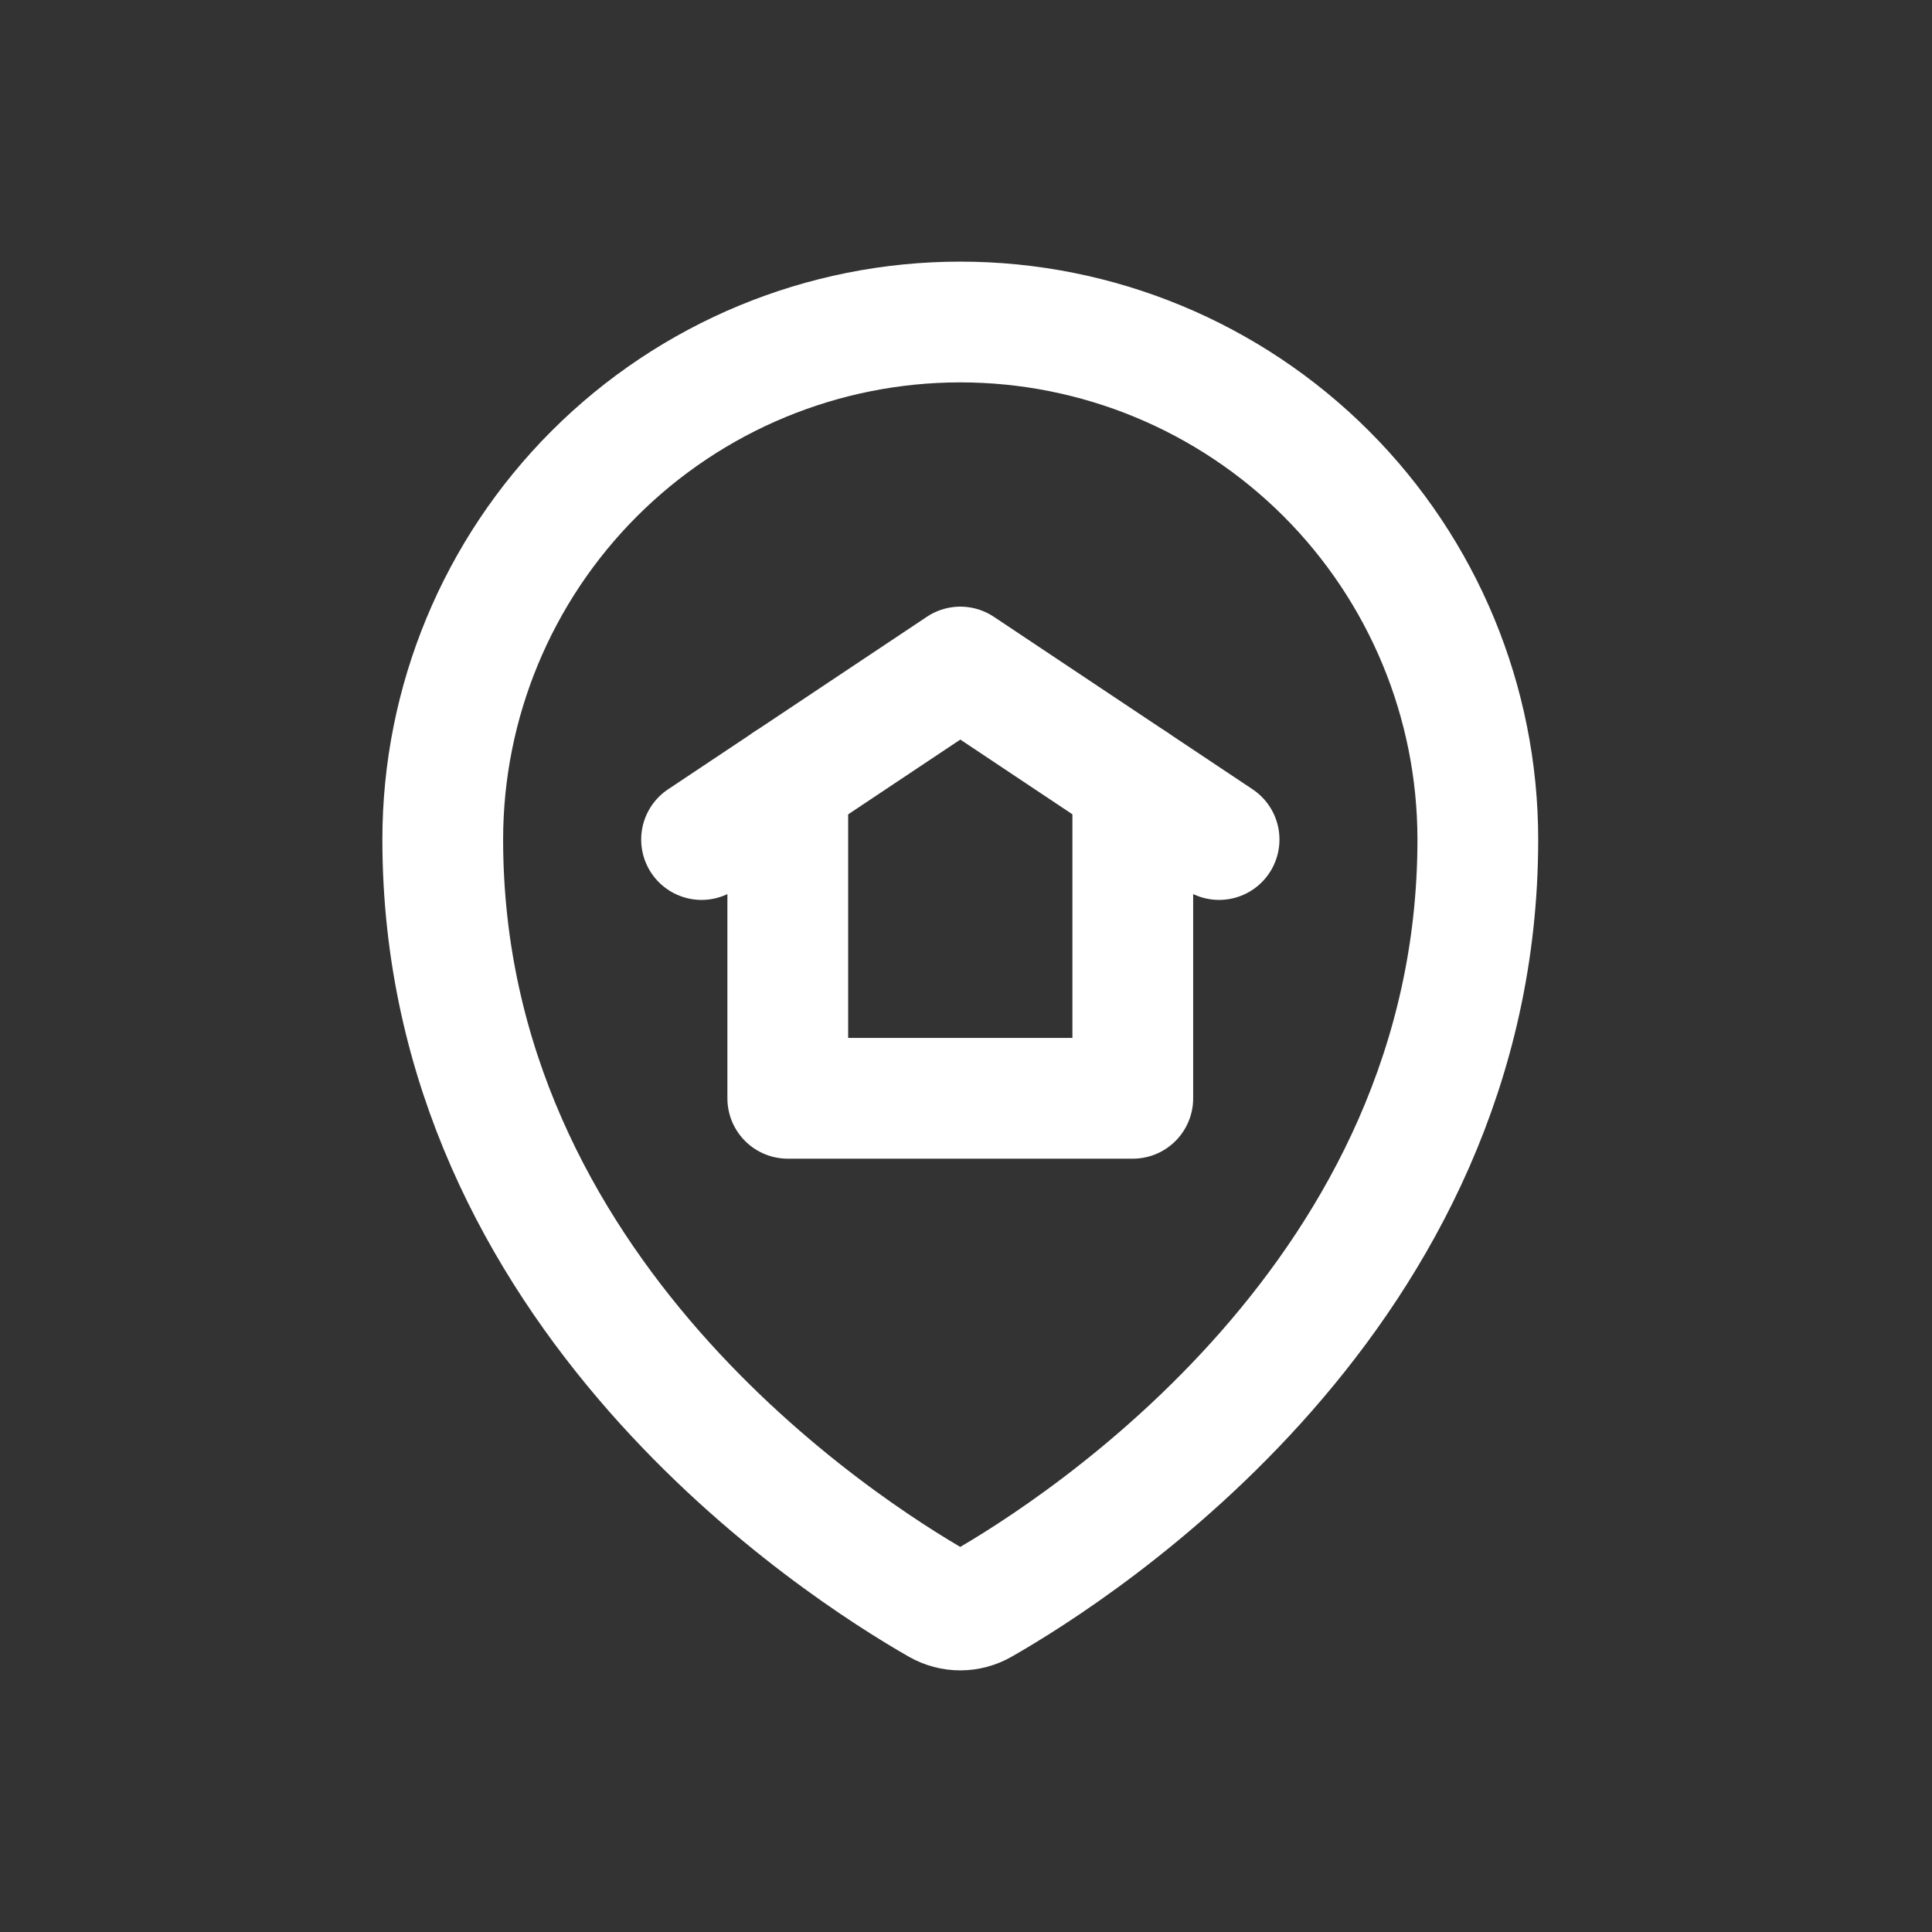 <svg width="48" height="48" viewBox="0 0 48 48" fill="none" xmlns="http://www.w3.org/2000/svg">
<rect x="0" y="0" width="48" height="48" fill="#333333" stroke="none"/>
<g id="&#231;&#164;&#190;&#228;&#188;&#154;&#232;&#180;&#163;&#228;&#187;&#187;">
<g id="Group 1000003308">
<path id="Vector" d="M28.144 19.43V27.287H19.572V19.43" stroke="white" stroke-width="3" stroke-linecap="round" stroke-linejoin="round"/>
<path id="Vector_2" d="M17.43 20.858L23.859 16.572L30.288 20.858" stroke="white" stroke-width="3" stroke-linecap="round" stroke-linejoin="round"/>
<path id="Vector_3" d="M36.716 20.858C36.716 32.144 26.812 38.475 24.388 39.859C24.226 39.951 24.043 40 23.857 40C23.671 40 23.488 39.951 23.326 39.859C20.902 38.473 11 32.141 11 20.858C11 17.448 12.355 14.177 14.766 11.766C17.177 9.355 20.448 8 23.858 8C27.268 8 30.538 9.355 32.95 11.766C35.361 14.177 36.716 17.448 36.716 20.858Z" stroke="white" stroke-width="3" stroke-linecap="round" stroke-linejoin="round"/>
</g>
</g>
</svg>

